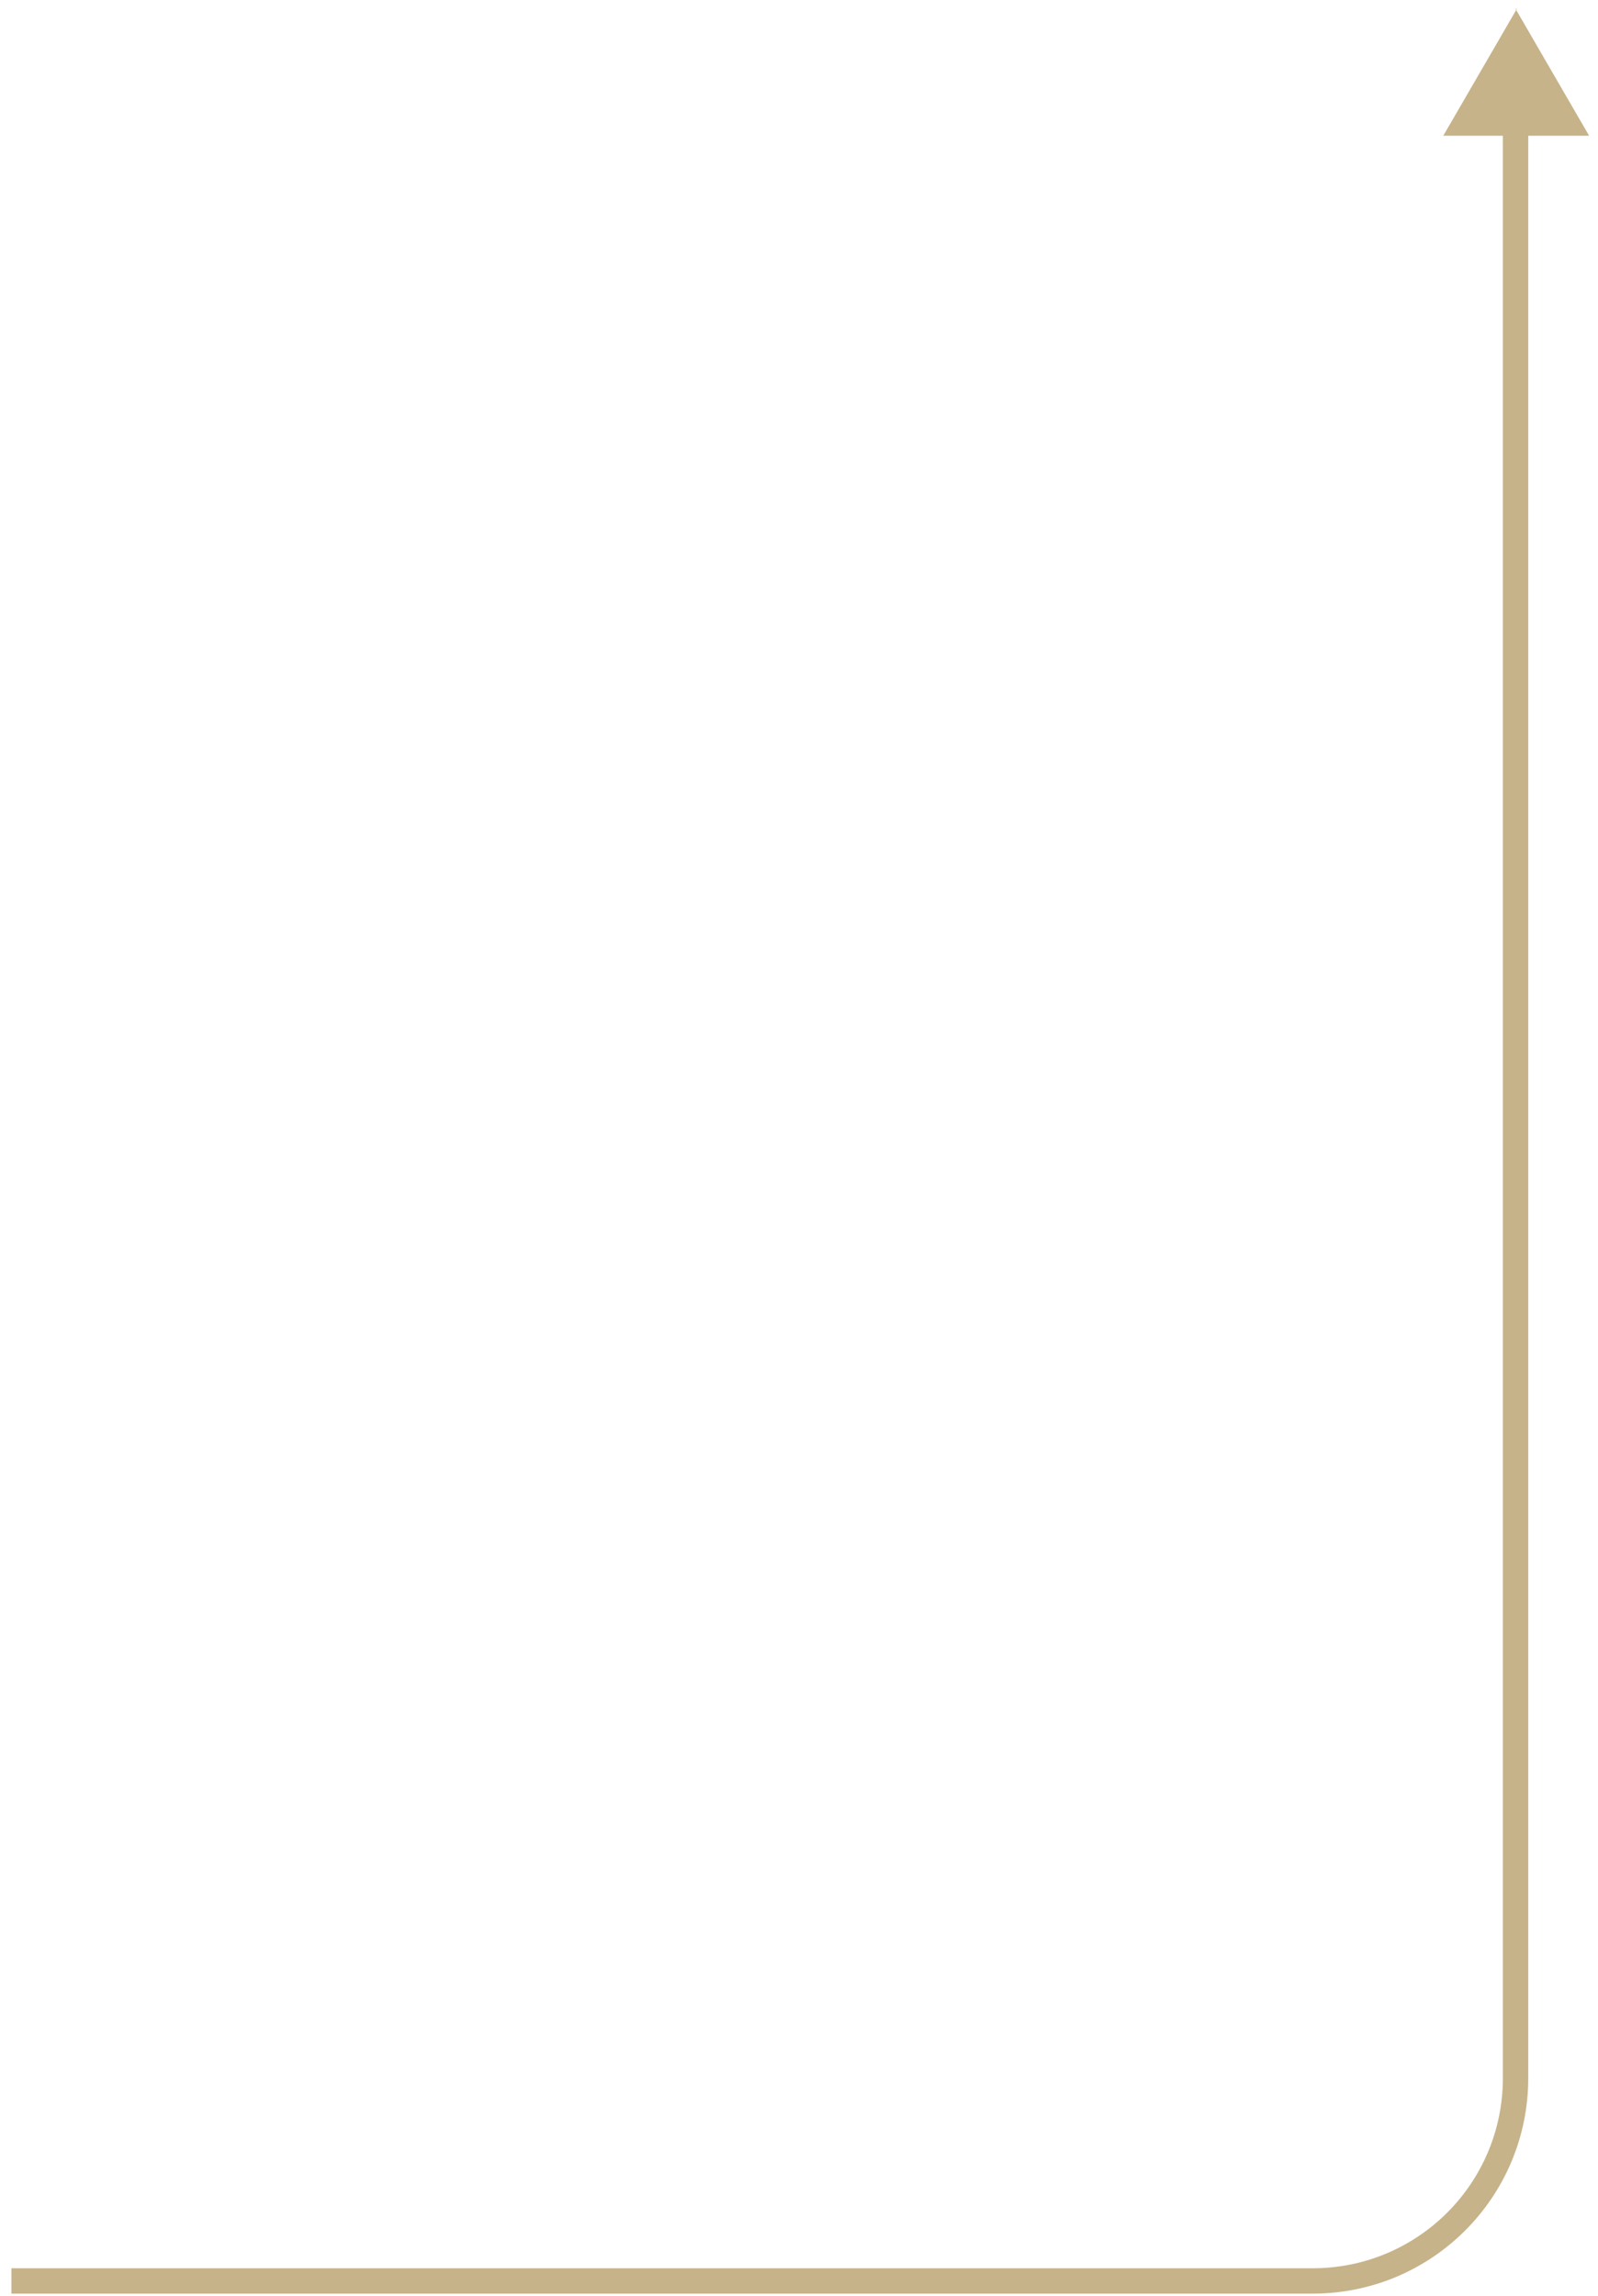 <svg xmlns="http://www.w3.org/2000/svg" id="Ebene_1" viewBox="0 0 126 181"><defs><style>      .st0 {        fill: #c7b38a;      }    </style></defs><path class="st0" d="M119.5.7l5.8,10h-11.5l5.8-10ZM120.5,9.7v154.1h-2V9.7h2ZM103.5,180.8H.9v-2h102.6v2ZM120.5,163.8c0,9.4-7.6,17-17,17v-2c8.3,0,15-6.7,15-15h2Z"></path></svg>